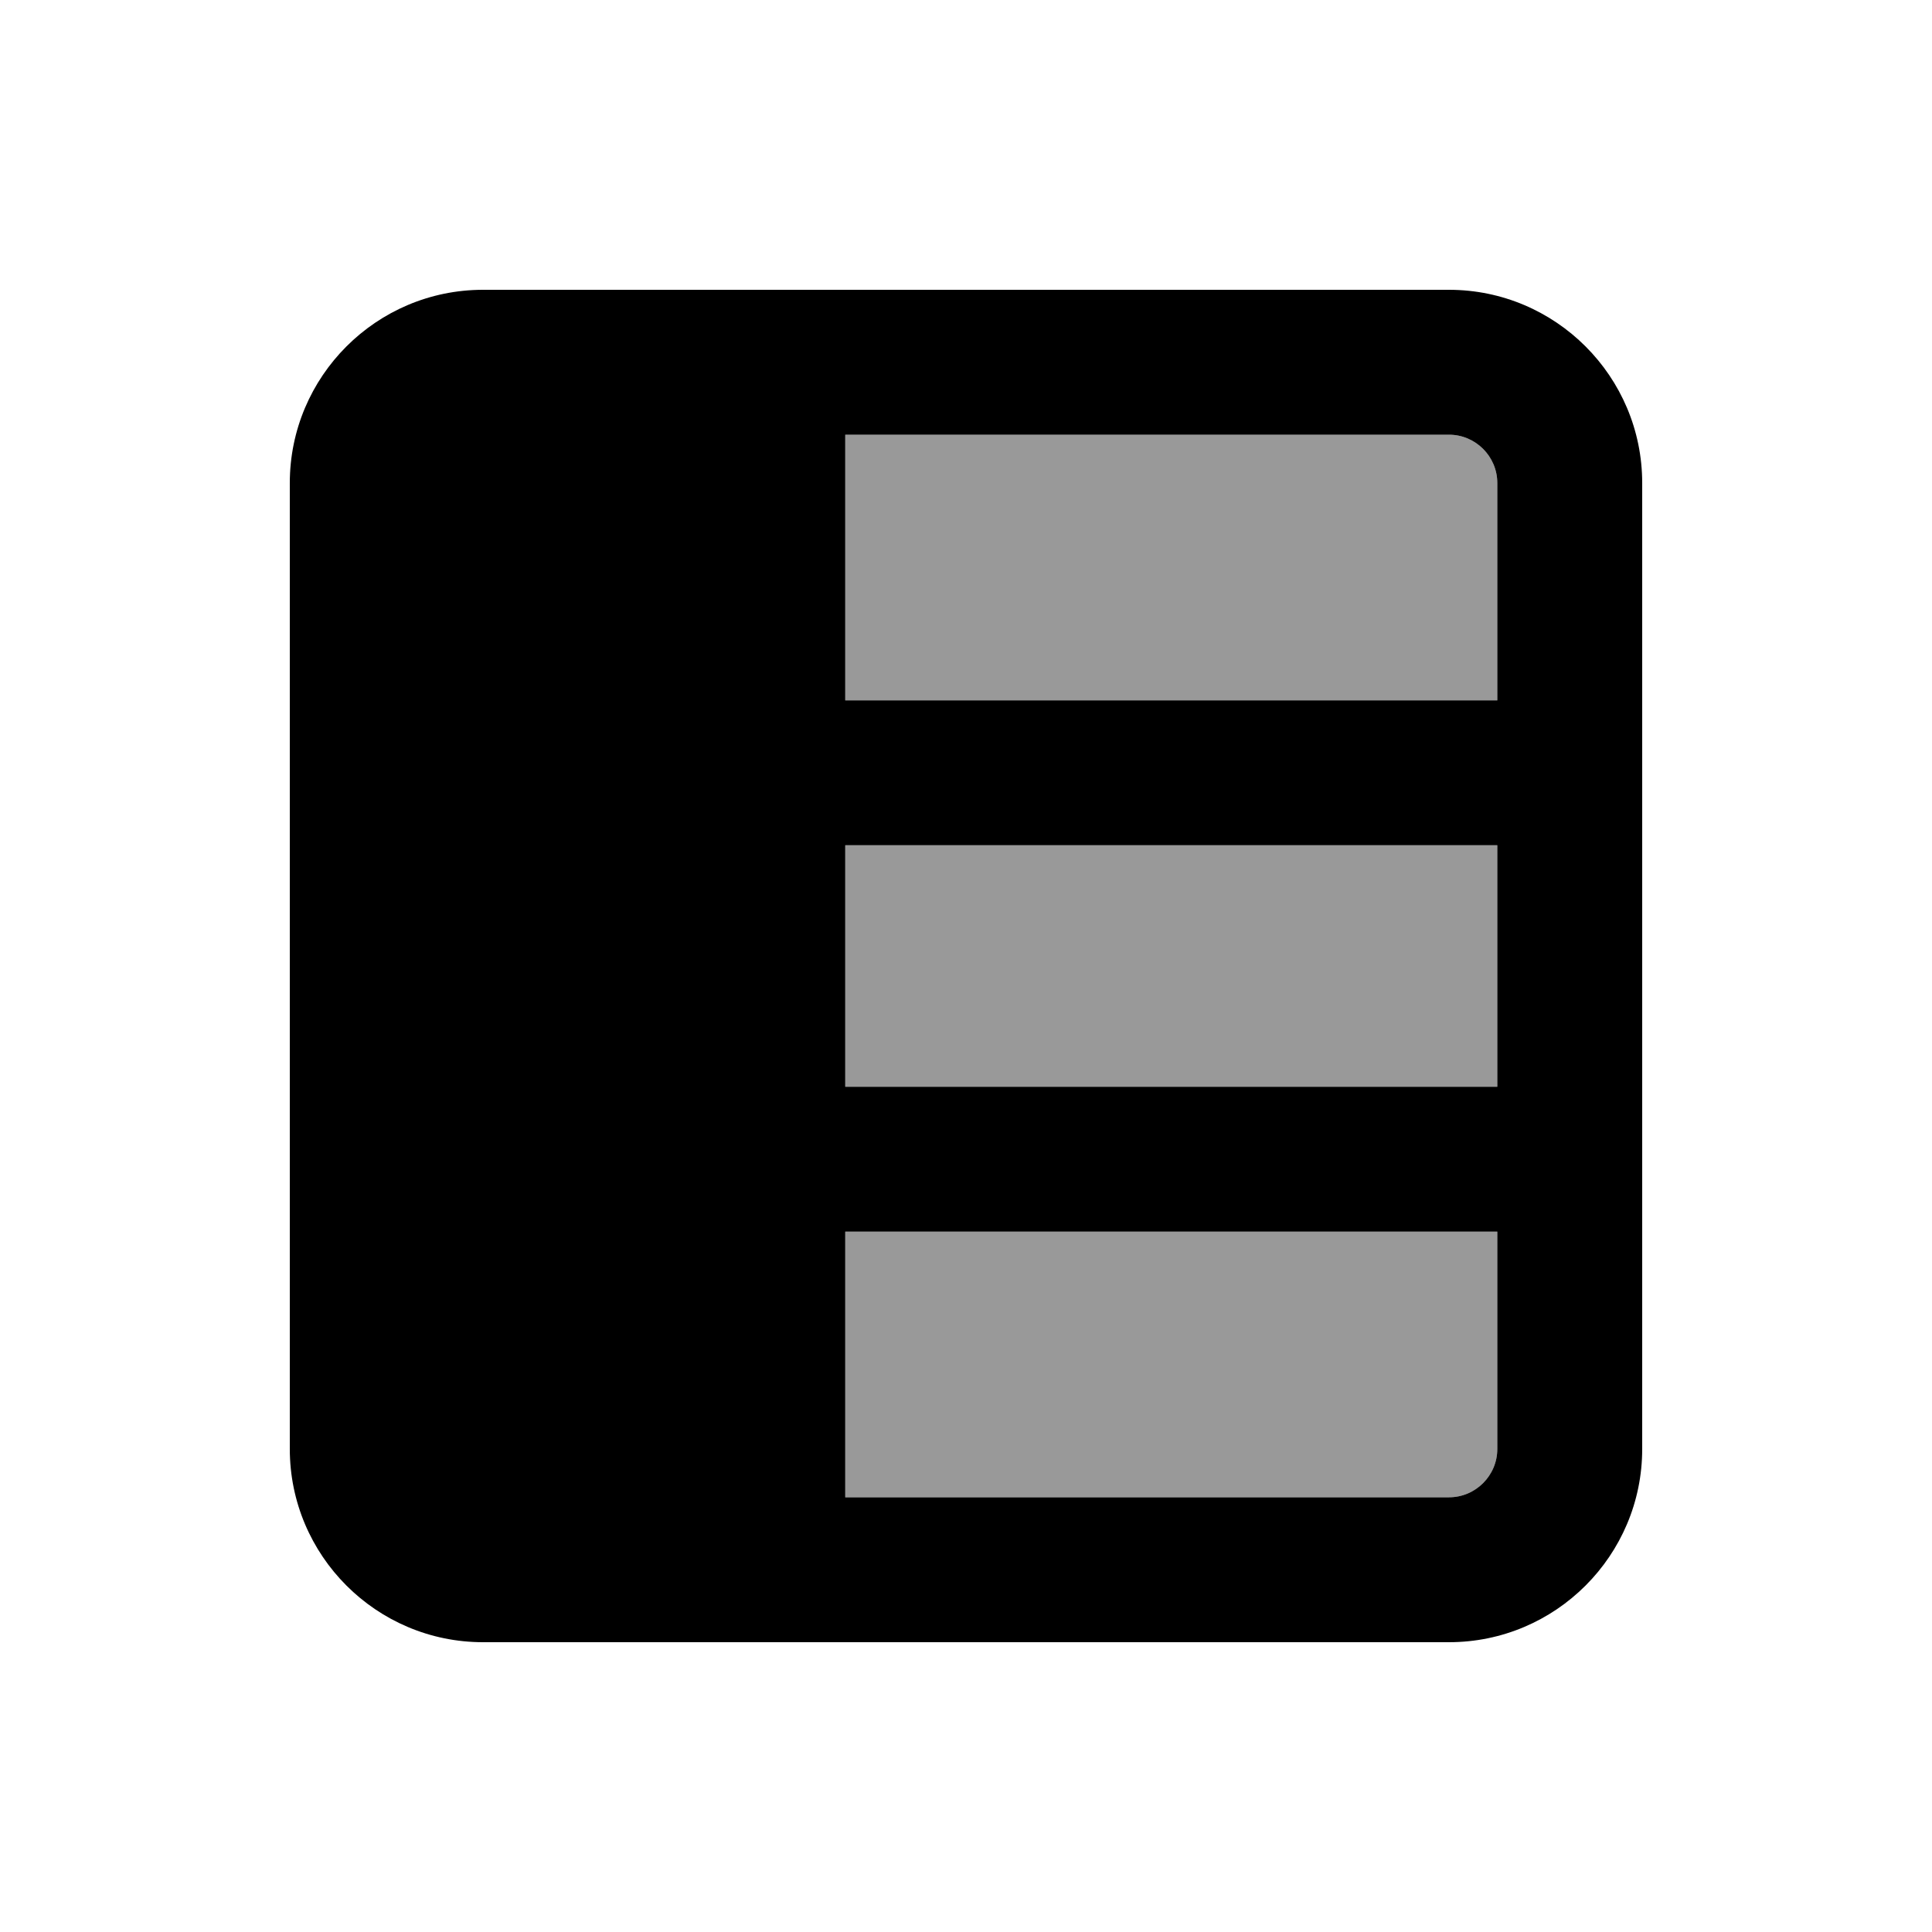 <svg xmlns="http://www.w3.org/2000/svg" viewBox="0 0 640 640"><!--! Font Awesome Pro 7.1.0 by @fontawesome - https://fontawesome.com License - https://fontawesome.com/license (Commercial License) Copyright 2025 Fonticons, Inc. --><path opacity=".4" fill="currentColor" d="M280 144L280 232L496 232L496 160C496 151.2 488.8 144 480 144L280 144zM280 280L280 360L496 360L496 280L280 280zM280 408L280 496L480 496C488.8 496 496 488.8 496 480L496 408L280 408z"/><path fill="currentColor" d="M232 544L480 544C515.3 544 544 515.3 544 480L544 160C544 124.7 515.3 96 480 96L160 96C124.7 96 96 124.7 96 160L96 480C96 515.3 124.7 544 160 544L232 544zM280 232L280 144L480 144C488.8 144 496 151.2 496 160L496 232L280 232zM280 280L496 280L496 360L280 360L280 280zM496 480C496 488.8 488.8 496 480 496L280 496L280 408L496 408L496 480z"/></svg>